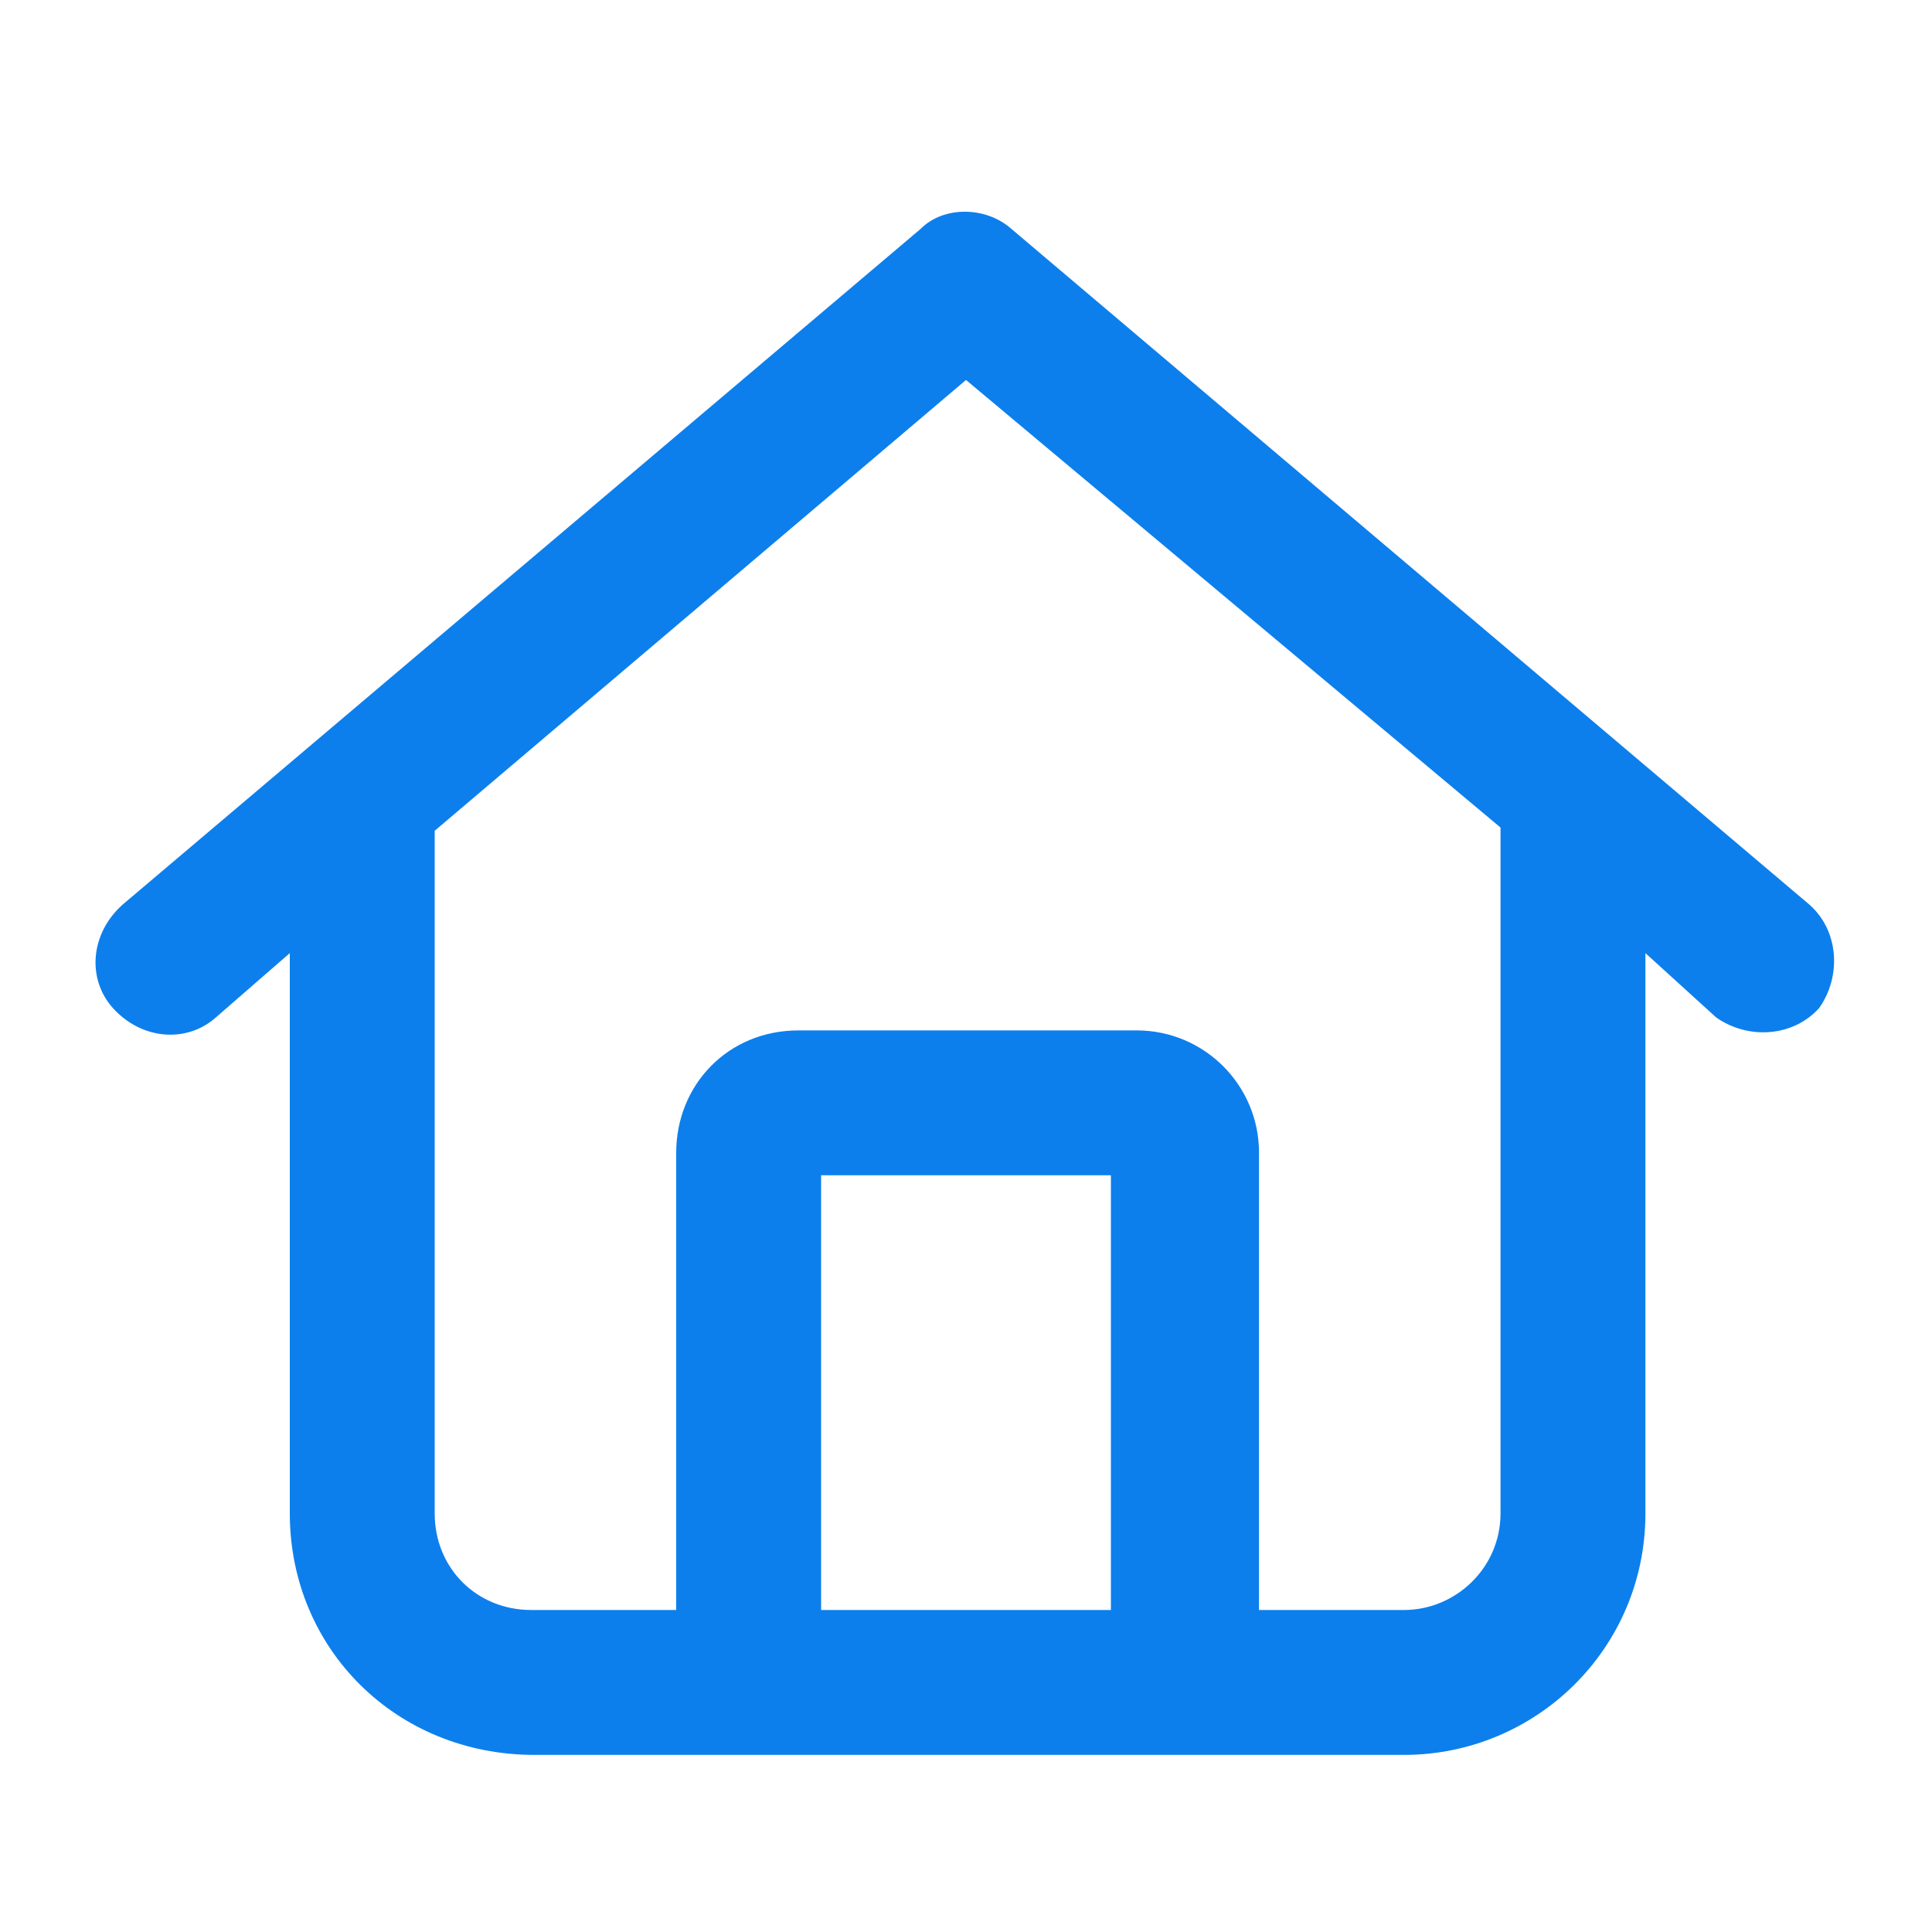 <?xml version="1.0" encoding="UTF-8"?>
<!-- Generator: Adobe Illustrator 27.2.0, SVG Export Plug-In . SVG Version: 6.00 Build 0)  -->
<svg xmlns="http://www.w3.org/2000/svg" xmlns:xlink="http://www.w3.org/1999/xlink" version="1.1" id="Слой_1" x="0px" y="0px" viewBox="0 0 60 60" style="enable-background:new 0 0 60 60;" xml:space="preserve">
<style type="text/css">
	.st0{fill:#0C7FED;}
</style>
<path class="st0" d="M31.4,7.1l24.8,21c0.9,0.8,1,2.2,0.3,3.2c-0.8,0.9-2.2,1-3.2,0.3l-2.2-2V47c0,4.2-3.4,7.5-7.5,7.5h-27  C12.3,54.5,9,51.2,9,47V29.6l-2.3,2c-0.9,0.8-2.3,0.7-3.2-0.3c-0.8-0.9-0.7-2.3,0.3-3.2l24.8-21C29.3,6.4,30.6,6.4,31.4,7.1z   M13.5,47c0,1.7,1.3,3,3,3H21V35.8c0-2.1,1.6-3.8,3.8-3.8h10.5c2.1,0,3.8,1.7,3.8,3.8V50h4.5c1.6,0,3-1.3,3-3V25.7L30,11.8l-16.5,14  V47z M25.5,50h9V36.5h-9V50z"></path>
</svg>
